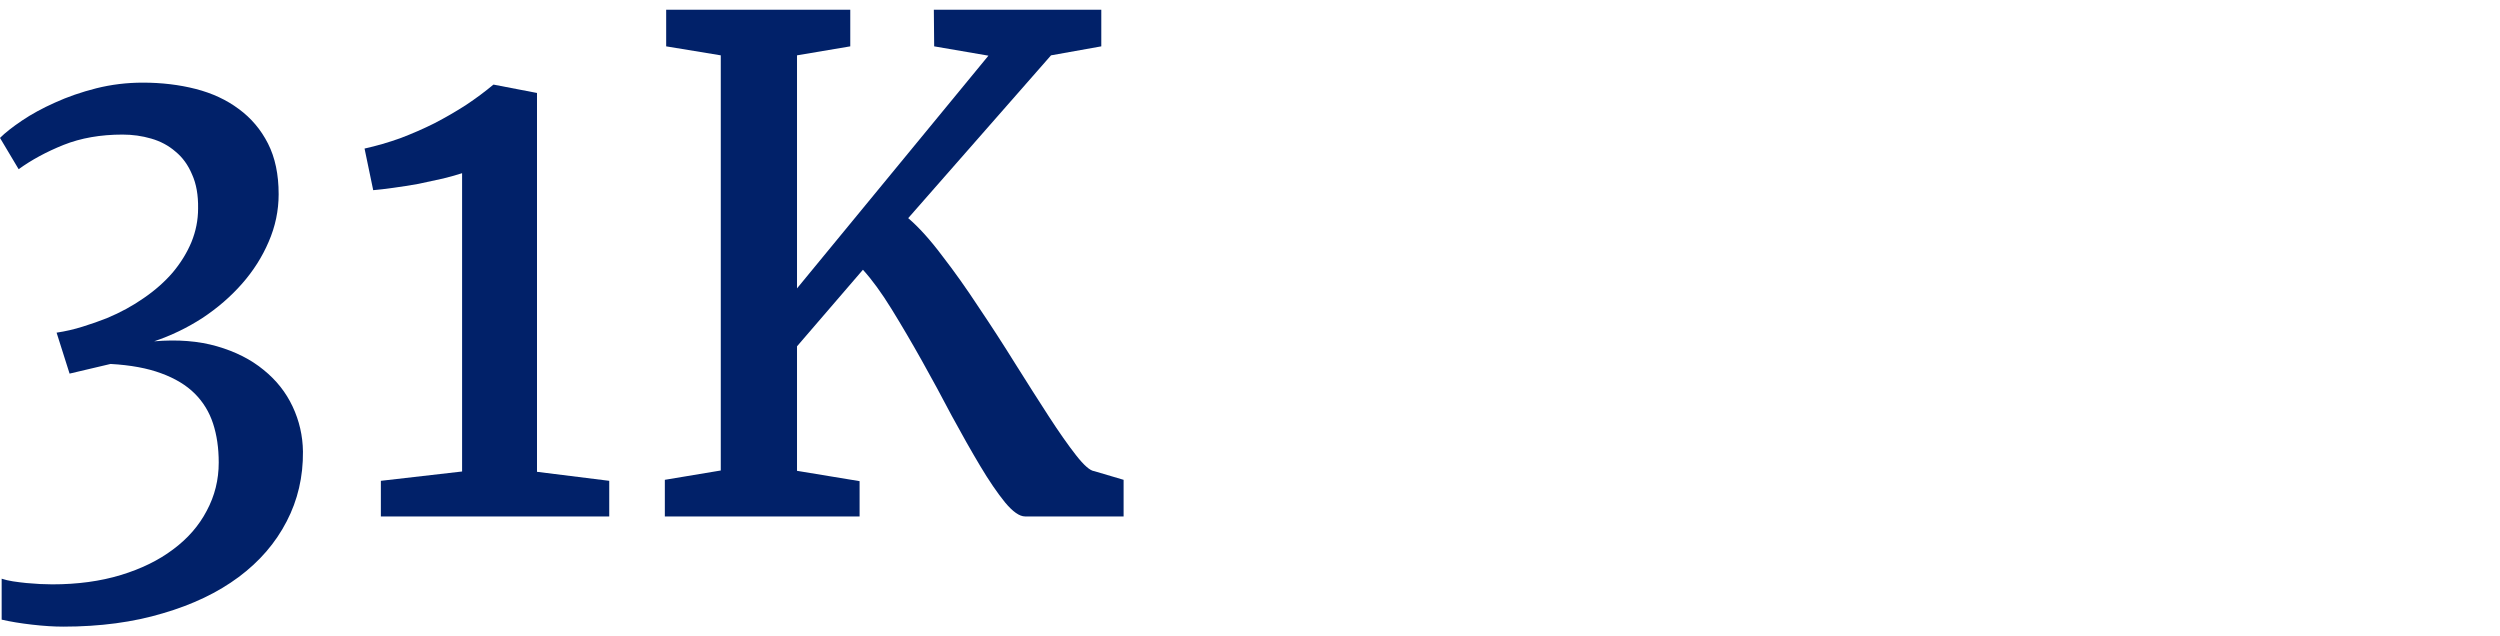 <svg width="220" height="56" viewBox="0 0 220 56" fill="none" xmlns="http://www.w3.org/2000/svg">
<path d="M98.877 45.446H90.205C89.717 45.446 89.131 45.036 88.447 44.216C87.764 43.376 87.031 42.302 86.25 40.993C85.469 39.685 84.639 38.22 83.76 36.599C82.9 34.958 82.022 33.337 81.123 31.735C80.225 30.134 79.336 28.62 78.457 27.194C77.578 25.769 76.738 24.616 75.938 23.737L70.137 30.476V41.433L75.644 42.341V45.446H58.506V42.224L63.428 41.403V4.87L58.623 4.079V0.856H74.824V4.079L70.137 4.87V25.378L86.982 4.899L82.207 4.079L82.178 0.856H96.914V4.079L92.49 4.87L79.922 19.196C80.859 19.997 81.856 21.101 82.91 22.507C83.984 23.894 85.059 25.407 86.133 27.048C87.227 28.669 88.301 30.329 89.356 32.028C90.41 33.708 91.387 35.241 92.285 36.628C93.184 38.015 93.984 39.157 94.688 40.056C95.391 40.954 95.928 41.423 96.299 41.462L98.877 42.224V45.446Z" fill="#012169"/>
<path d="M33.516 45.446V42.312L40.664 41.491V15.241C40.254 15.378 39.697 15.534 38.994 15.71C38.31 15.866 37.588 16.023 36.826 16.179C36.065 16.315 35.322 16.433 34.6 16.53C33.897 16.628 33.31 16.696 32.842 16.735L32.08 13.073C33.135 12.839 34.18 12.536 35.215 12.165C36.25 11.774 37.256 11.335 38.232 10.847C39.209 10.339 40.137 9.802 41.016 9.235C41.895 8.649 42.695 8.054 43.418 7.448H43.447L47.256 8.181V41.52L53.613 42.312V45.446H33.516Z" fill="#012169"/>
<path d="M0.146 50.925C0.439 51.023 0.771 51.101 1.143 51.159C1.533 51.218 1.924 51.267 2.314 51.306C2.725 51.345 3.125 51.374 3.516 51.394C3.926 51.413 4.287 51.423 4.6 51.423C6.826 51.423 8.838 51.149 10.635 50.602C12.432 50.056 13.965 49.304 15.234 48.347C16.523 47.39 17.51 46.257 18.193 44.948C18.896 43.64 19.248 42.224 19.248 40.7C19.248 39.431 19.082 38.288 18.75 37.273C18.418 36.257 17.881 35.378 17.139 34.636C16.396 33.894 15.41 33.298 14.18 32.849C12.969 32.399 11.484 32.126 9.727 32.028L6.123 32.878L4.98 29.274C5.762 29.157 6.523 28.981 7.266 28.747C8.027 28.513 8.75 28.259 9.434 27.985C10.605 27.497 11.68 26.911 12.656 26.227C13.652 25.544 14.502 24.792 15.205 23.972C15.908 23.132 16.455 22.243 16.846 21.306C17.236 20.349 17.432 19.362 17.432 18.347C17.451 17.175 17.275 16.179 16.904 15.358C16.553 14.519 16.064 13.845 15.44 13.337C14.834 12.81 14.121 12.429 13.301 12.194C12.5 11.96 11.66 11.843 10.781 11.843C8.848 11.843 7.119 12.146 5.596 12.751C4.092 13.356 2.773 14.069 1.641 14.89L0 12.136C0.449 11.687 1.094 11.179 1.934 10.612C2.773 10.046 3.74 9.519 4.834 9.03C5.947 8.522 7.158 8.103 8.467 7.771C9.795 7.438 11.162 7.272 12.568 7.272C14.229 7.272 15.781 7.458 17.227 7.829C18.672 8.2 19.932 8.786 21.006 9.587C22.1 10.388 22.959 11.403 23.584 12.634C24.209 13.864 24.521 15.349 24.521 17.087C24.521 18.532 24.229 19.929 23.643 21.276C23.076 22.605 22.295 23.835 21.299 24.968C20.303 26.101 19.141 27.106 17.812 27.985C16.484 28.845 15.068 29.528 13.565 30.036C15.635 29.86 17.48 30.007 19.102 30.476C20.723 30.944 22.09 31.638 23.203 32.556C24.316 33.454 25.166 34.528 25.752 35.778C26.338 37.028 26.641 38.347 26.66 39.733C26.68 41.96 26.201 44.011 25.225 45.886C24.248 47.78 22.842 49.411 21.006 50.778C19.17 52.145 16.943 53.21 14.326 53.972C11.729 54.753 8.809 55.144 5.566 55.144C4.746 55.144 3.828 55.085 2.812 54.968C1.797 54.851 0.908 54.704 0.146 54.528V50.925Z" fill="#012169"/>
</svg>
